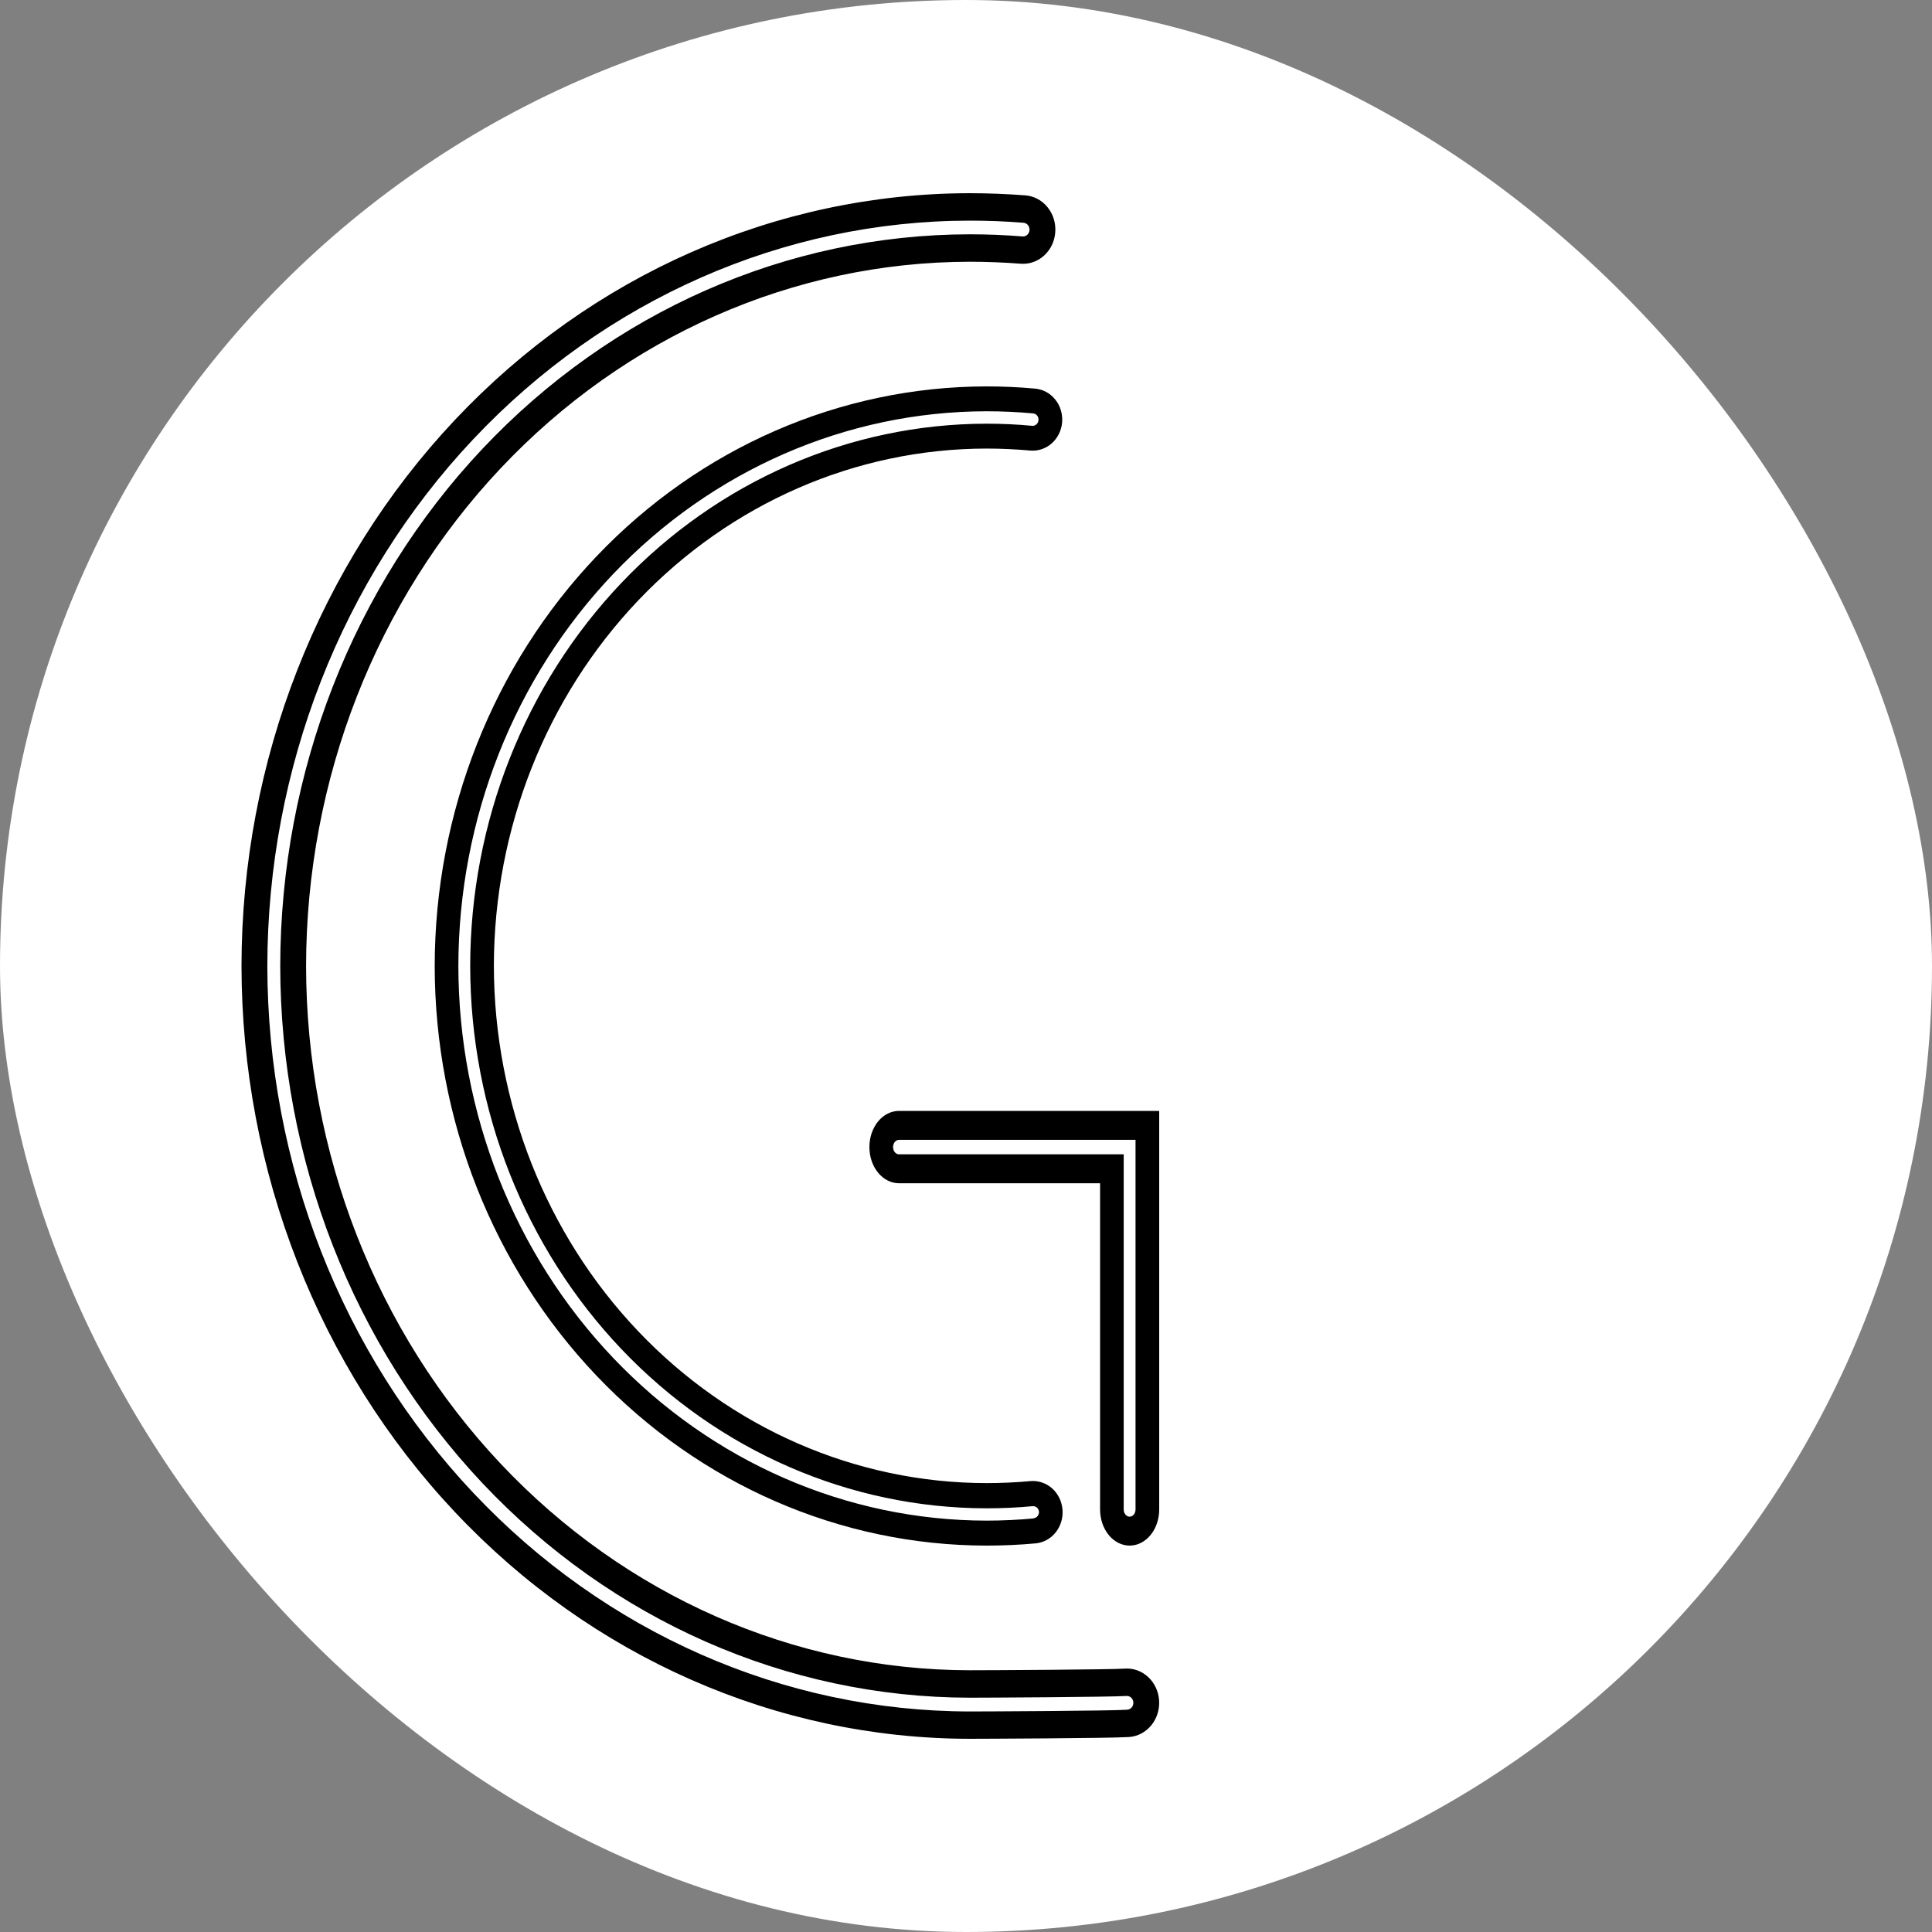 <svg width="40" height="40" viewBox="0 0 40 40" fill="none" xmlns="http://www.w3.org/2000/svg">
<rect x="0" y="0" width="40" height="40" fill="#808080" stroke="none"/>
<rect width="40" height="40" rx="20" fill="white"/>
<path d="M23.287 34.547C23.009 34.567 20.55 34.581 20.078 34.581C16.435 34.577 12.943 33.039 10.367 30.306C7.79 27.572 6.341 23.866 6.337 20C6.341 16.134 7.79 12.428 10.366 9.695C12.942 6.961 16.434 5.424 20.076 5.419C20.428 5.419 20.783 5.433 21.132 5.46C21.308 5.474 21.483 5.413 21.617 5.291C21.752 5.169 21.835 4.995 21.848 4.807C21.862 4.62 21.805 4.434 21.689 4.291C21.574 4.148 21.41 4.06 21.233 4.045C20.851 4.016 20.462 4 20.076 4C16.079 4.005 12.247 5.692 9.421 8.691C6.594 11.691 5.004 15.758 5 20C5.005 24.242 6.594 28.309 9.421 31.308C12.247 34.308 16.079 35.995 20.076 36C20.268 36 23.01 35.989 23.377 35.963C23.464 35.957 23.55 35.932 23.629 35.891C23.707 35.849 23.777 35.792 23.835 35.722C23.893 35.651 23.937 35.57 23.965 35.481C23.993 35.393 24.004 35.3 23.998 35.207C23.986 35.019 23.905 34.844 23.771 34.721C23.638 34.597 23.464 34.534 23.287 34.547ZM23.341 35.398C23.008 35.422 20.399 35.434 20.076 35.434C16.221 35.429 12.525 33.801 9.799 30.908C7.072 28.015 5.539 24.092 5.535 20C5.539 15.909 7.073 11.986 9.799 9.093C12.525 6.199 16.221 4.572 20.076 4.568C20.448 4.568 20.824 4.582 21.192 4.612C21.227 4.615 21.26 4.632 21.283 4.661C21.306 4.689 21.317 4.726 21.315 4.763C21.314 4.782 21.309 4.8 21.301 4.817C21.293 4.834 21.282 4.849 21.269 4.861C21.256 4.873 21.24 4.883 21.224 4.889C21.207 4.894 21.189 4.897 21.172 4.895C20.809 4.866 20.442 4.851 20.076 4.851C16.292 4.856 12.664 6.453 9.988 9.293C7.312 12.133 5.807 15.984 5.802 20C5.807 24.016 7.312 27.867 9.988 30.707C12.664 33.547 16.292 35.144 20.076 35.149C20.384 35.149 23.002 35.136 23.323 35.113C23.358 35.111 23.393 35.123 23.42 35.148C23.446 35.173 23.462 35.208 23.465 35.245C23.466 35.264 23.464 35.282 23.458 35.3C23.453 35.318 23.444 35.334 23.433 35.348C23.421 35.362 23.407 35.374 23.391 35.382C23.375 35.391 23.358 35.396 23.341 35.397V35.398Z" fill="black"/>
<path d="M21.334 30.665C21.033 30.692 20.727 30.706 20.424 30.706C17.72 30.703 15.128 29.573 13.216 27.565C11.304 25.557 10.229 22.834 10.225 19.994C10.23 17.155 11.306 14.434 13.218 12.427C15.13 10.419 17.721 9.29 20.424 9.287C20.726 9.287 21.03 9.301 21.326 9.328C21.488 9.343 21.649 9.29 21.773 9.181C21.898 9.071 21.976 8.914 21.99 8.744C21.997 8.66 21.988 8.575 21.964 8.494C21.94 8.413 21.901 8.338 21.849 8.274C21.797 8.209 21.734 8.155 21.663 8.116C21.591 8.077 21.513 8.054 21.433 8.046C21.101 8.015 20.761 8 20.424 8C17.395 8.004 14.491 9.269 12.35 11.519C10.208 13.769 9.003 16.819 9 20.001C9.003 23.182 10.208 26.232 12.35 28.482C14.491 30.731 17.395 31.997 20.424 32C20.762 32 21.104 31.985 21.441 31.954C21.603 31.939 21.753 31.857 21.857 31.726C21.961 31.595 22.012 31.426 21.998 31.256C21.991 31.171 21.969 31.089 21.932 31.013C21.895 30.938 21.845 30.87 21.783 30.815C21.721 30.76 21.649 30.719 21.572 30.693C21.495 30.667 21.414 30.658 21.334 30.665ZM21.398 31.438C21.076 31.467 20.749 31.483 20.424 31.483C17.525 31.479 14.746 30.268 12.696 28.115C10.646 25.962 9.493 23.043 9.49 19.998C9.494 16.954 10.647 14.035 12.697 11.882C14.747 9.73 17.526 8.519 20.424 8.515C20.747 8.515 21.073 8.53 21.391 8.559C21.423 8.562 21.453 8.578 21.474 8.605C21.494 8.631 21.504 8.665 21.501 8.699C21.498 8.733 21.483 8.764 21.458 8.786C21.433 8.808 21.401 8.819 21.369 8.816C21.058 8.786 20.74 8.772 20.424 8.772C17.59 8.776 14.873 9.96 12.869 12.065C10.865 14.17 9.738 17.024 9.735 20.001C9.738 22.977 10.866 25.831 12.87 27.936C14.873 30.04 17.59 31.224 20.424 31.228C20.742 31.228 21.061 31.214 21.376 31.184C21.408 31.18 21.44 31.19 21.466 31.211C21.491 31.232 21.507 31.262 21.511 31.296C21.514 31.33 21.503 31.363 21.482 31.389C21.461 31.415 21.431 31.431 21.398 31.434V31.438Z" fill="black"/>
<path d="M18.612 23C18.45 23 18.294 23.079 18.179 23.219C18.064 23.36 18 23.55 18 23.749C18 23.948 18.064 24.138 18.179 24.278C18.294 24.419 18.45 24.498 18.612 24.498H22.776V31.251C22.776 31.45 22.84 31.64 22.955 31.781C23.07 31.921 23.225 32 23.388 32C23.55 32 23.706 31.921 23.821 31.781C23.936 31.64 24 31.45 24 31.251V23H18.612ZM23.51 31.251C23.51 31.291 23.497 31.329 23.474 31.357C23.451 31.385 23.42 31.401 23.388 31.401C23.355 31.401 23.324 31.385 23.301 31.357C23.278 31.329 23.265 31.291 23.265 31.251V23.899H18.612C18.58 23.899 18.549 23.883 18.526 23.855C18.503 23.827 18.49 23.789 18.49 23.749C18.49 23.709 18.503 23.671 18.526 23.643C18.549 23.615 18.58 23.599 18.612 23.599H23.51V31.251Z" fill="black"/>
</svg>
